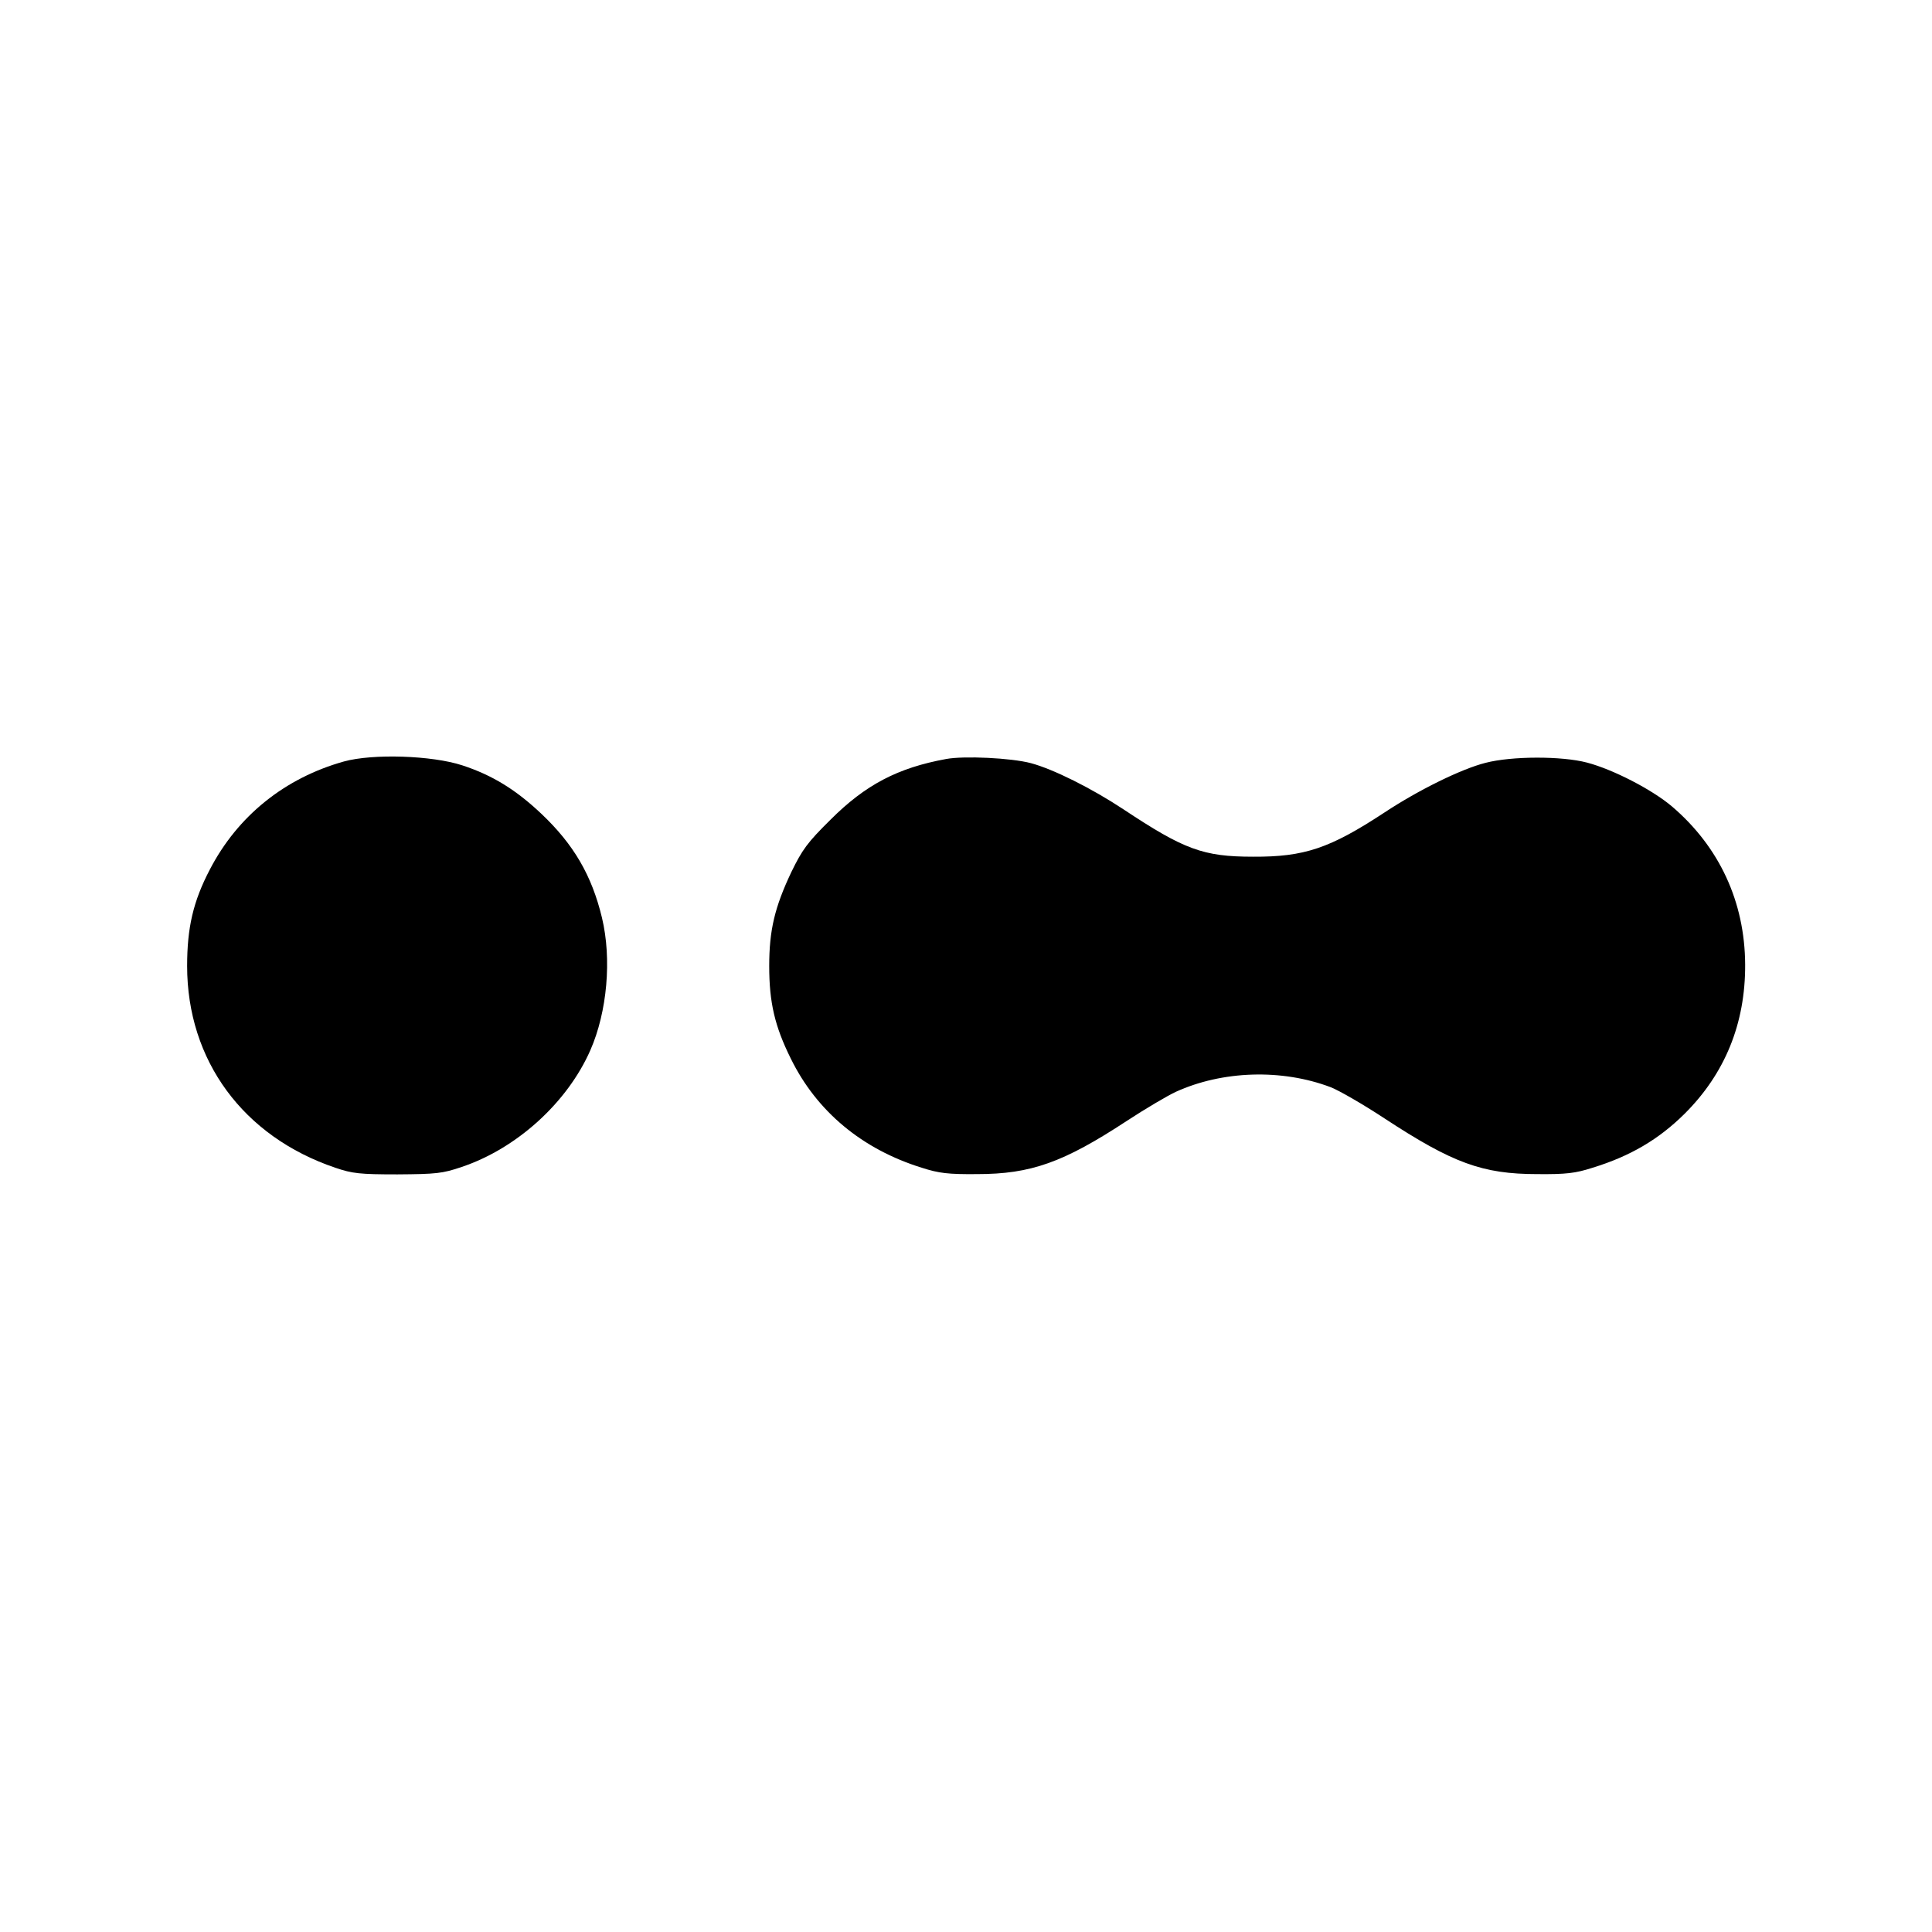 <svg height="700pt" preserveAspectRatio="xMidYMid meet" viewBox="0 0 700 700" width="700pt" xmlns="http://www.w3.org/2000/svg"><g transform="matrix(.1 0 0 -.1 0 700)"><path d="m1246 4241c-214-60-385-197-486-392-60-115-82-210-82-349 0-342 203-618 537-731 62-21 88-24 225-24 140 1 163 3 233 27 200 67 383 234 466 423 61 139 78 330 42 480-37 154-103 266-219 376-92 87-177 140-287 176s-324 43-429 14z"/><path d="m3428 4250c-175-32-292-93-419-220-84-83-102-108-142-190-60-127-80-210-80-340 0-132 20-218 78-335 94-192 259-329 475-396 62-20 96-24 200-23 195 0 313 42 543 193 67 44 147 91 177 105 169 77 384 84 561 17 31-12 119-63 195-113 247-162 355-202 554-202 104-1 138 3 200 23 137 42 240 103 333 195 147 146 221 328 220 541-1 228-94 427-265 573-72 61-213 134-308 159-91 24-272 24-368-1-87-22-242-98-366-180-198-130-290-161-476-160-181 0-250 26-470 172-115 76-253 145-335 167-72 19-242 27-307 15z"/></g></svg>
